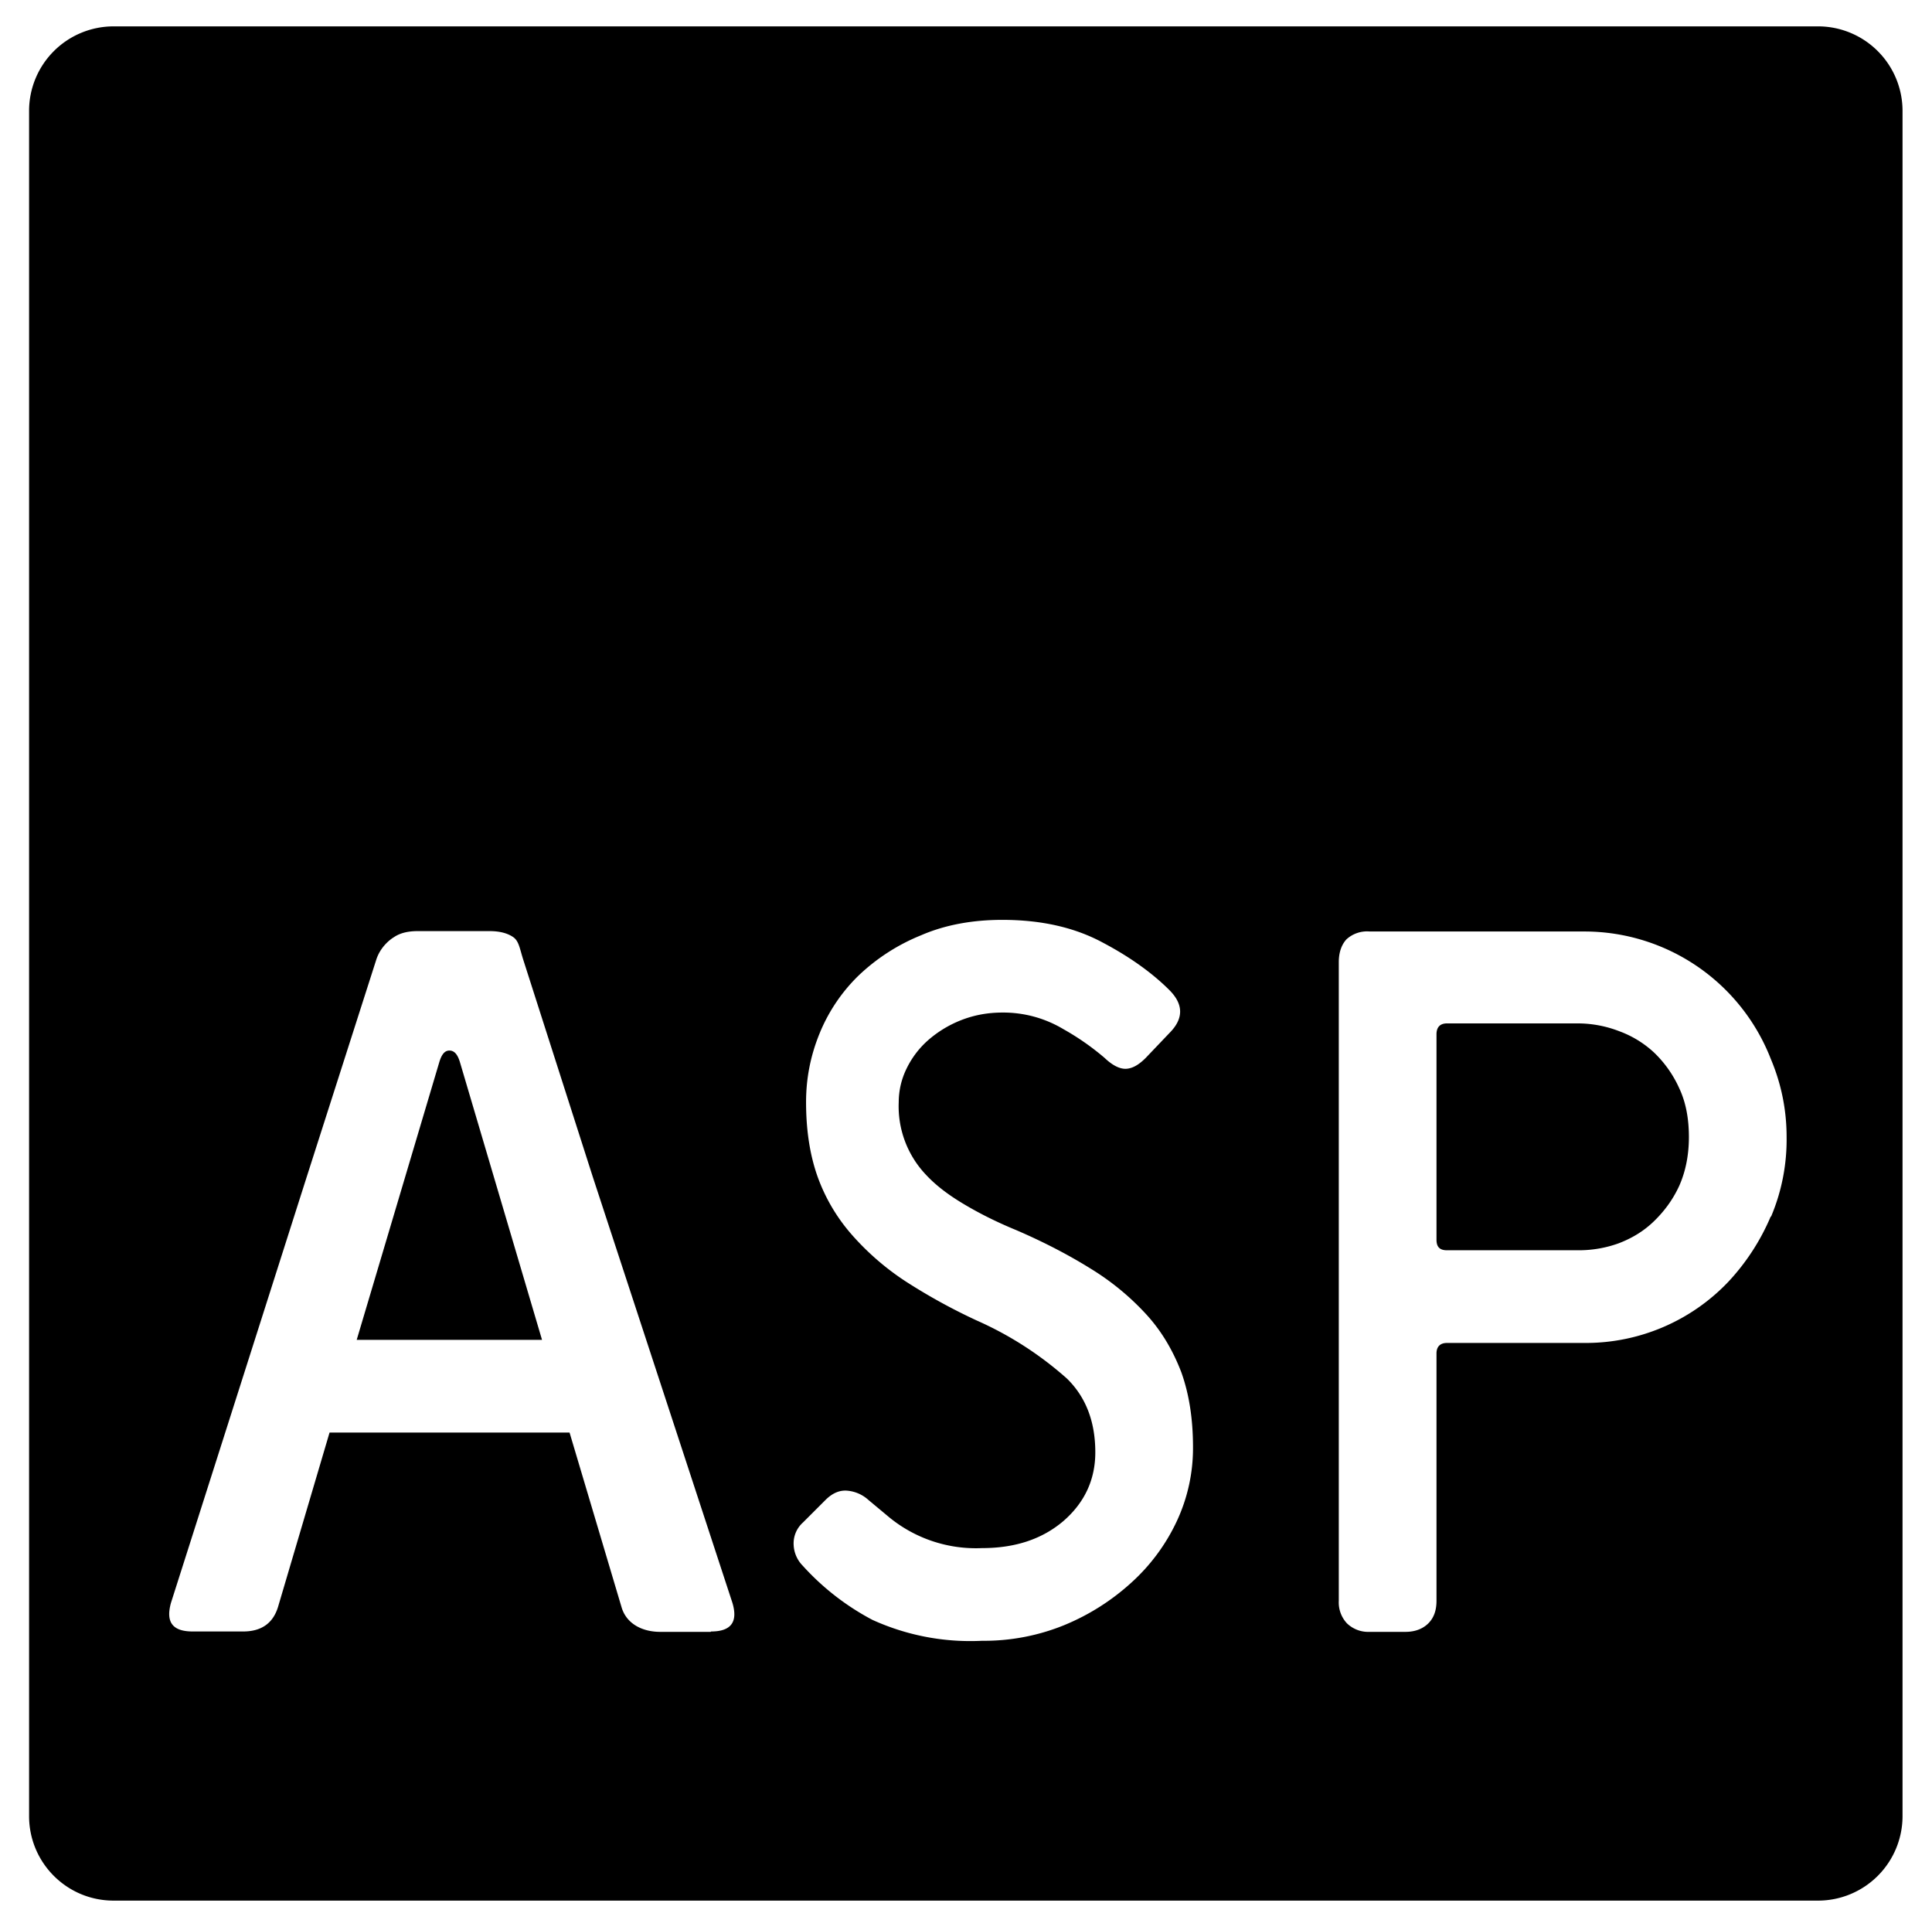 <svg xmlns="http://www.w3.org/2000/svg" width="49.83" height="49.69"><path d="M42.66 27.14a2.67 2.67 0 00-.9-.55 2.97 2.97 0 00-1.04-.2h-3.4c-.18 0-.27.1-.27.28v5.3c0 .19.09.27.27.27h3.4c.35 0 .7-.06 1.03-.18.34-.13.64-.31.9-.56s.49-.55.66-.92c.16-.36.25-.78.25-1.26s-.08-.9-.25-1.26a2.95 2.95 0 00-.65-.92zm-31.07-.05c-.12 0-.2.1-.26.3L9.2 34.55h4.78l-2.12-7.17c-.06-.19-.14-.29-.27-.29zM46.91.68H2.93A2.18 2.18 0 00.75 2.85v43.98c0 1.2.97 2.18 2.18 2.18H46.9a2.18 2.18 0 002.17-2.18V2.85A2.18 2.18 0 0046.91.68zm-28.58 41.4h-1.3c-.48 0-.88-.22-1-.64l-1.34-4.5H8.5l-1.33 4.5c-.13.42-.43.63-.9.63h-1.3c-.52 0-.7-.24-.56-.74l3.5-10.98 1.8-5.62c.1-.29.31-.48.46-.57.15-.1.35-.15.6-.15h1.86c.25 0 .45.05.6.15s.17.28.26.57l1.8 5.62 3.6 10.98c.15.5-.04.74-.55.74zm12.02-2.85a4.98 4.98 0 01-1.17 1.58 5.9 5.9 0 01-1.74 1.1 5.48 5.48 0 01-2.11.4 6.1 6.1 0 01-2.83-.54 6.53 6.53 0 01-1.8-1.4.81.81 0 01-.23-.53.72.72 0 01.24-.58l.58-.58c.18-.18.37-.26.57-.24a.93.93 0 01.54.24l.48.4a3.53 3.53 0 002.45.84c.85 0 1.55-.23 2.1-.7.54-.47.82-1.06.82-1.77 0-.8-.25-1.43-.73-1.9a8.93 8.93 0 00-2.33-1.5 15.04 15.04 0 01-1.82-1 6.8 6.8 0 01-1.39-1.2 4.64 4.64 0 01-.89-1.5c-.2-.56-.3-1.2-.3-1.93 0-.6.11-1.18.34-1.75a4.4 4.4 0 011-1.5 5.1 5.1 0 011.62-1.05c.62-.27 1.33-.4 2.1-.4 1.02 0 1.88.2 2.6.59.72.38 1.29.8 1.71 1.22.37.37.37.74 0 1.11l-.61.64c-.18.18-.34.27-.5.28s-.35-.08-.56-.28a6.6 6.6 0 00-1.06-.74 3.02 3.02 0 00-1.57-.43c-.4 0-.75.07-1.08.2a2.9 2.9 0 00-.85.52 2.33 2.33 0 00-.55.73 1.97 1.97 0 00-.2.86 2.56 2.56 0 00.7 1.87c.24.26.55.5.93.73.38.23.84.47 1.4.7.72.31 1.37.65 1.93 1a6.65 6.65 0 011.44 1.19c.39.43.68.93.89 1.48.2.56.3 1.2.3 1.93a4.45 4.45 0 01-.42 1.91zm15.32-7.86a5.74 5.74 0 01-1.1 1.69 5.07 5.07 0 01-3.67 1.57h-3.58c-.18 0-.27.1-.27.27v6.38c0 .25-.07.44-.21.58s-.34.22-.59.22h-.93a.79.79 0 01-.58-.22.79.79 0 01-.21-.58V24.81c0-.25.07-.45.2-.59a.79.79 0 01.6-.2h5.57a5.16 5.16 0 014.77 3.28c.27.64.41 1.31.41 2.02a5.1 5.1 0 01-.4 2.05z"/></svg>
